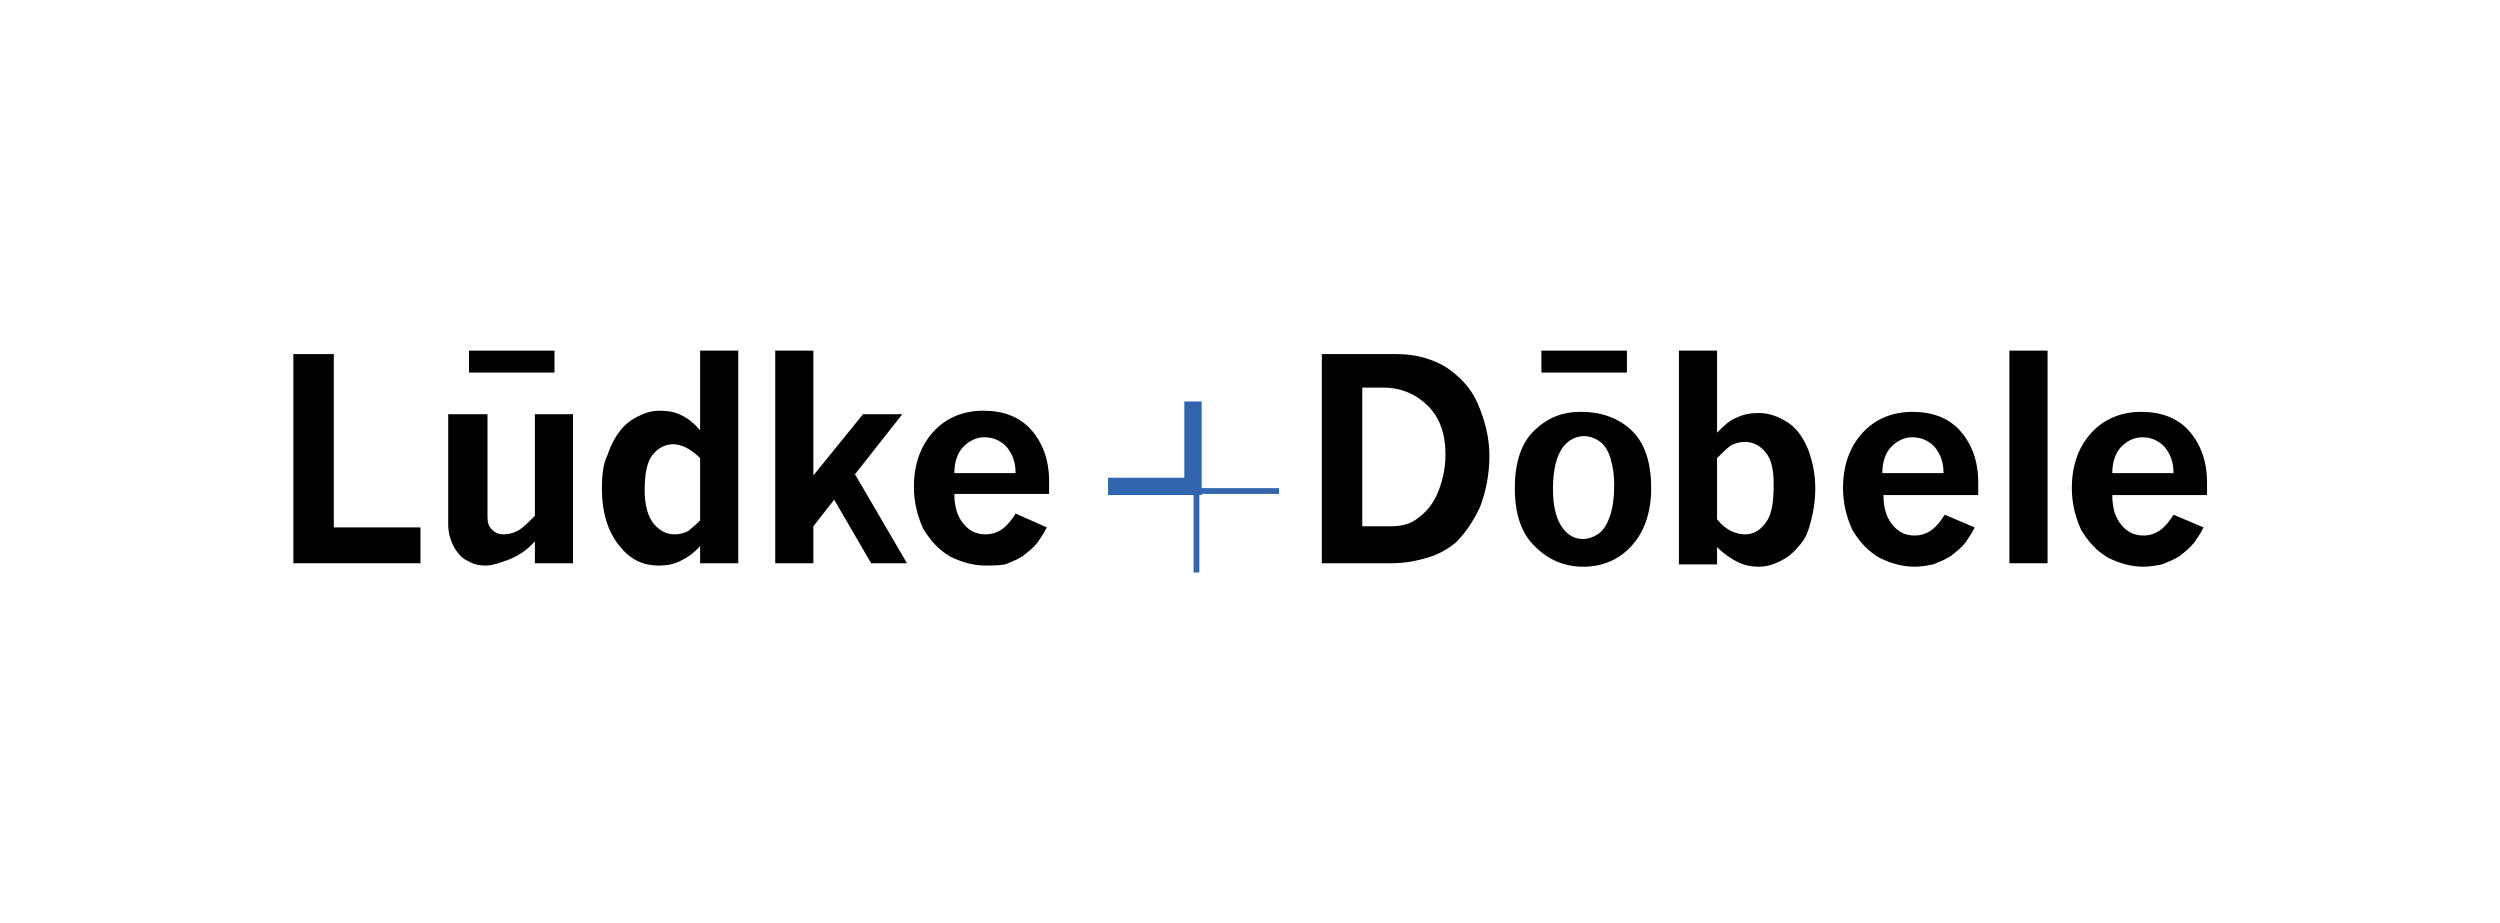 <?xml version="1.0" encoding="UTF-8" standalone="no"?>
<svg xmlns="http://www.w3.org/2000/svg" xmlns:xlink="http://www.w3.org/1999/xlink" xmlns:serif="http://www.serif.com/" width="100%" height="100%" viewBox="0 0 4239 1565" version="1.1" xml:space="preserve" style="fill-rule:evenodd;clip-rule:evenodd;stroke-linejoin:round;stroke-miterlimit:2;">
    <g transform="matrix(2.667,0,0,2.667,0,0)">
        <g id="Logo-Desktop" serif:id="Logo Desktop">
            <rect x="0" y="0" width="1589.61" height="586.83" style="fill:none;"></rect>
            <g transform="matrix(7.347,0,0,7.347,169.972,168.543)">
                <g transform="matrix(1,0,0,1,-0.15,6)">
                    <path d="M15.8,6.9L19.2,6.9L19.2,15.8C19.2,16.3 19.3,16.6 19.6,16.9C19.9,17.2 20.2,17.3 20.6,17.3C21,17.3 21.4,17.2 21.8,17C22.2,16.8 22.7,16.3 23.3,15.7L23.3,6.9L26.6,6.9L26.6,19.8L23.3,19.8L23.3,17.9C22.6,18.7 21.8,19.2 21,19.5C20.2,19.8 19.6,20 19,20C18.5,20 18,19.9 17.5,19.6C17,19.4 16.6,18.9 16.3,18.4C16,17.8 15.8,17.2 15.8,16.4L15.8,6.9Z" style="fill-rule:nonzero;"></path>
                </g>
                <g transform="matrix(1,0,0,1,-0.15,6)">
                    <path d="M37.6,1.4L40.9,1.4L40.9,19.8L37.6,19.8L37.6,18.3C37.1,18.9 36.5,19.3 35.9,19.6C35.3,19.9 34.7,20 34,20C32.7,20 31.6,19.5 30.7,18.4C29.6,17.1 29.1,15.4 29.1,13.3C29.1,12.2 29.2,11.2 29.6,10.4C29.9,9.5 30.3,8.8 30.7,8.3C31.1,7.8 31.6,7.4 32.2,7.1C32.8,6.8 33.4,6.6 34.1,6.6C34.8,6.6 35.4,6.7 36,7C36.6,7.3 37.1,7.7 37.6,8.3L37.6,1.4ZM37.6,16.1L37.6,10.7C37.2,10.3 36.8,10 36.4,9.8C36,9.6 35.6,9.5 35.3,9.5C34.6,9.5 34,9.8 33.5,10.4C33,11 32.8,12.1 32.8,13.5C32.8,14.8 33.1,15.8 33.6,16.4C34.1,17 34.7,17.3 35.4,17.3C35.8,17.3 36.2,17.2 36.6,17C36.8,16.8 37.2,16.5 37.6,16.1" style="fill-rule:nonzero;"></path>
                </g>
                <g transform="matrix(1,0,0,1,-0.15,6)">
                    <path d="M44.1,1.4L47.4,1.4L47.4,12.2L51.7,6.9L55.1,6.9L51,12.1L55.5,19.8L52.4,19.8L49.2,14.3L47.4,16.6L47.4,19.8L44.1,19.8L44.1,1.4Z" style="fill-rule:nonzero;"></path>
                </g>
                <g transform="matrix(1,0,0,1,-0.15,6)">
                    <path d="M67.6,16.7C67.3,17.3 67,17.7 66.8,18C66.4,18.5 66,18.8 65.5,19.2C65,19.5 64.5,19.7 64,19.9C63.4,20 62.9,20 62.3,20C61.2,20 60.2,19.7 59.2,19.2C58.2,18.6 57.5,17.8 56.9,16.8C56.4,15.7 56.1,14.5 56.1,13.2C56.1,11.2 56.7,9.6 57.8,8.4C58.9,7.2 60.4,6.6 62.1,6.6C63.8,6.6 65.2,7.1 66.2,8.2C67.2,9.3 67.8,10.8 67.8,12.7L67.8,13.8L59.6,13.8C59.6,15 59.9,15.8 60.4,16.4C60.9,17 61.5,17.3 62.3,17.3C62.9,17.3 63.4,17.1 63.8,16.8C64.2,16.5 64.6,16 64.9,15.5L67.6,16.7ZM64.9,12C64.9,11 64.6,10.3 64.1,9.7C63.6,9.2 63,8.9 62.2,8.9C61.5,8.9 60.9,9.2 60.4,9.7C59.9,10.2 59.6,11 59.6,12L64.9,12Z" style="fill-rule:nonzero;"></path>
                </g>
                <g transform="matrix(1,0,0,1,-0.15,6)">
                    <path d="M91.3,1.7L97.9,1.7C99.5,1.7 100.9,2.1 102.1,2.8C103.3,3.6 104.3,4.6 104.9,6C105.5,7.4 105.9,8.9 105.9,10.5C105.9,12.1 105.6,13.6 105.1,14.9C104.5,16.2 103.8,17.2 103,18C102.4,18.5 101.6,19 100.6,19.3C99.6,19.6 98.6,19.8 97.4,19.8L91.4,19.8L91.4,1.7L91.3,1.7ZM94.9,4.6L94.9,16.6L97.4,16.6C98.3,16.6 99.1,16.4 99.7,15.9C100.4,15.4 100.9,14.8 101.3,14C101.8,12.9 102.1,11.7 102.1,10.4C102.1,8.6 101.6,7.2 100.6,6.2C99.6,5.2 98.3,4.6 96.7,4.6L94.9,4.6Z" style="fill-rule:nonzero;"></path>
                </g>
                <g transform="matrix(1,0,0,1,-0.15,6)">
                    <path d="M113.8,6.7C115.7,6.7 117.2,7.3 118.3,8.4C119.4,9.5 119.9,11.2 119.9,13.3C119.9,15.4 119.3,17.1 118.2,18.3C117.1,19.5 115.7,20.1 114,20.1C112.4,20.1 111,19.5 109.9,18.4C108.7,17.3 108.1,15.6 108.1,13.3C108.1,11.2 108.6,9.5 109.7,8.4C110.9,7.2 112.2,6.7 113.8,6.7M114.1,8.8C113.4,8.8 112.8,9.1 112.3,9.7C111.7,10.5 111.4,11.7 111.4,13.4C111.4,14.9 111.7,16 112.2,16.7C112.7,17.4 113.3,17.7 114,17.7C114.5,17.7 115,17.5 115.4,17.2C115.8,16.9 116.1,16.4 116.3,15.8C116.6,15 116.7,14 116.7,13C116.7,12.2 116.6,11.5 116.4,10.8C116.2,10.1 115.9,9.6 115.5,9.3C115.1,9 114.6,8.8 114.1,8.8" style="fill-rule:nonzero;"></path>
                </g>
                <g transform="matrix(1,0,0,1,-0.15,6)">
                    <path d="M122.3,1.4L125.6,1.4L125.6,8.5C126.2,7.9 126.7,7.4 127.3,7.2C127.9,6.9 128.5,6.8 129.2,6.8C130.1,6.8 130.9,7.1 131.7,7.6C132.5,8.1 133.1,9 133.5,10C133.9,11.1 134.1,12.2 134.1,13.3C134.1,14.5 133.9,15.6 133.6,16.6C133.4,17.3 133.1,17.9 132.6,18.4C132.2,18.9 131.7,19.3 131.1,19.6C130.5,19.9 129.9,20.1 129.2,20.1C128.6,20.1 128,20 127.4,19.7C126.8,19.4 126.2,19 125.6,18.4L125.6,19.9L122.3,19.9L122.3,1.4ZM125.6,10.7L125.6,16C126,16.5 126.4,16.8 126.8,17C127.2,17.2 127.6,17.3 128,17.3C128.7,17.3 129.3,17 129.8,16.3C130.3,15.7 130.5,14.6 130.5,13C130.5,11.7 130.3,10.8 129.8,10.2C129.3,9.6 128.7,9.3 128,9.3C127.6,9.3 127.2,9.4 126.8,9.6C126.4,9.9 126,10.3 125.6,10.7" style="fill-rule:nonzero;"></path>
                </g>
                <g transform="matrix(1,0,0,1,-0.15,6)">
                    <path d="M147.9,16.7C147.6,17.3 147.3,17.7 147.1,18C146.7,18.5 146.3,18.8 145.8,19.2C145.3,19.5 144.8,19.7 144.3,19.9C143.8,20 143.2,20.1 142.7,20.1C141.6,20.1 140.6,19.8 139.6,19.3C138.6,18.7 137.9,17.9 137.3,16.9C136.8,15.8 136.5,14.6 136.5,13.3C136.5,11.3 137.1,9.7 138.2,8.5C139.3,7.3 140.8,6.7 142.5,6.7C144.2,6.7 145.6,7.2 146.6,8.3C147.6,9.4 148.2,10.9 148.2,12.8L148.2,13.9L140,13.9C140,15.1 140.3,15.9 140.8,16.5C141.3,17.1 141.9,17.4 142.7,17.4C143.3,17.4 143.8,17.2 144.2,16.9C144.6,16.6 145,16.1 145.3,15.6L147.9,16.7ZM145.2,12C145.2,11 144.9,10.3 144.4,9.7C143.9,9.2 143.3,8.9 142.5,8.9C141.8,8.9 141.2,9.2 140.7,9.7C140.2,10.2 139.9,11 139.9,12L145.2,12Z" style="fill-rule:nonzero;"></path>
                </g>
                <g transform="matrix(1,0,0,1,-0.15,6)">
                    <rect x="150.9" y="1.4" width="3.3" height="18.4"></rect>
                </g>
                <g transform="matrix(1,0,0,1,-0.15,6)">
                    <path d="M167.7,16.7C167.4,17.3 167.1,17.7 166.9,18C166.5,18.5 166.1,18.8 165.6,19.2C165.1,19.5 164.6,19.7 164.1,19.9C163.6,20 163,20.1 162.5,20.1C161.4,20.1 160.4,19.8 159.4,19.3C158.4,18.7 157.7,17.9 157.1,16.9C156.6,15.8 156.3,14.6 156.3,13.3C156.3,11.3 156.9,9.7 158,8.5C159.1,7.3 160.6,6.7 162.3,6.7C164,6.7 165.4,7.2 166.4,8.3C167.4,9.4 168,10.9 168,12.8L168,13.9L159.8,13.9C159.8,15.1 160.1,15.9 160.6,16.5C161.1,17.1 161.7,17.4 162.5,17.4C163.1,17.4 163.6,17.2 164,16.9C164.4,16.6 164.8,16.1 165.1,15.6L167.7,16.7ZM165.1,12C165.1,11 164.8,10.3 164.3,9.7C163.8,9.2 163.2,8.9 162.4,8.9C161.7,8.9 161.1,9.2 160.6,9.7C160.1,10.2 159.8,11 159.8,12L165.1,12Z" style="fill-rule:nonzero;"></path>
                </g>
                <g transform="matrix(1,0,0,1,-0.15,6)">
                    <rect x="17.6" y="1.4" width="7.4" height="1.9"></rect>
                </g>
                <g transform="matrix(1,0,0,1,-0.15,6)">
                    <rect x="110.4" y="1.4" width="7.4" height="1.9"></rect>
                </g>
                <g transform="matrix(1,0,0,1,-0.15,6)">
                    <path d="M72.9,13.9L72.9,12.4L79.5,12.4L79.5,5.8L81,5.8L81,13.9" style="fill:rgb(48,100,173);fill-rule:nonzero;"></path>
                </g>
                <g transform="matrix(1,0,0,1,-0.15,6)">
                    <path d="M80.8,13.7L80.3,13.7L80.3,20.6L80.8,20.6L80.8,13.7ZM80.9,13.8L87.7,13.8L87.7,13.3L80.9,13.3L80.9,13.8Z" style="fill:rgb(48,100,173);fill-rule:nonzero;"></path>
                </g>
                <g transform="matrix(1,0,0,1,-0.15,6)">
                    <path d="M2.4,1.7L5.9,1.7L5.9,16.7L13.4,16.7L13.4,19.8L2.4,19.8L2.4,1.7Z" style="fill-rule:nonzero;"></path>
                </g>
            </g>
        </g>
    </g>
</svg>

